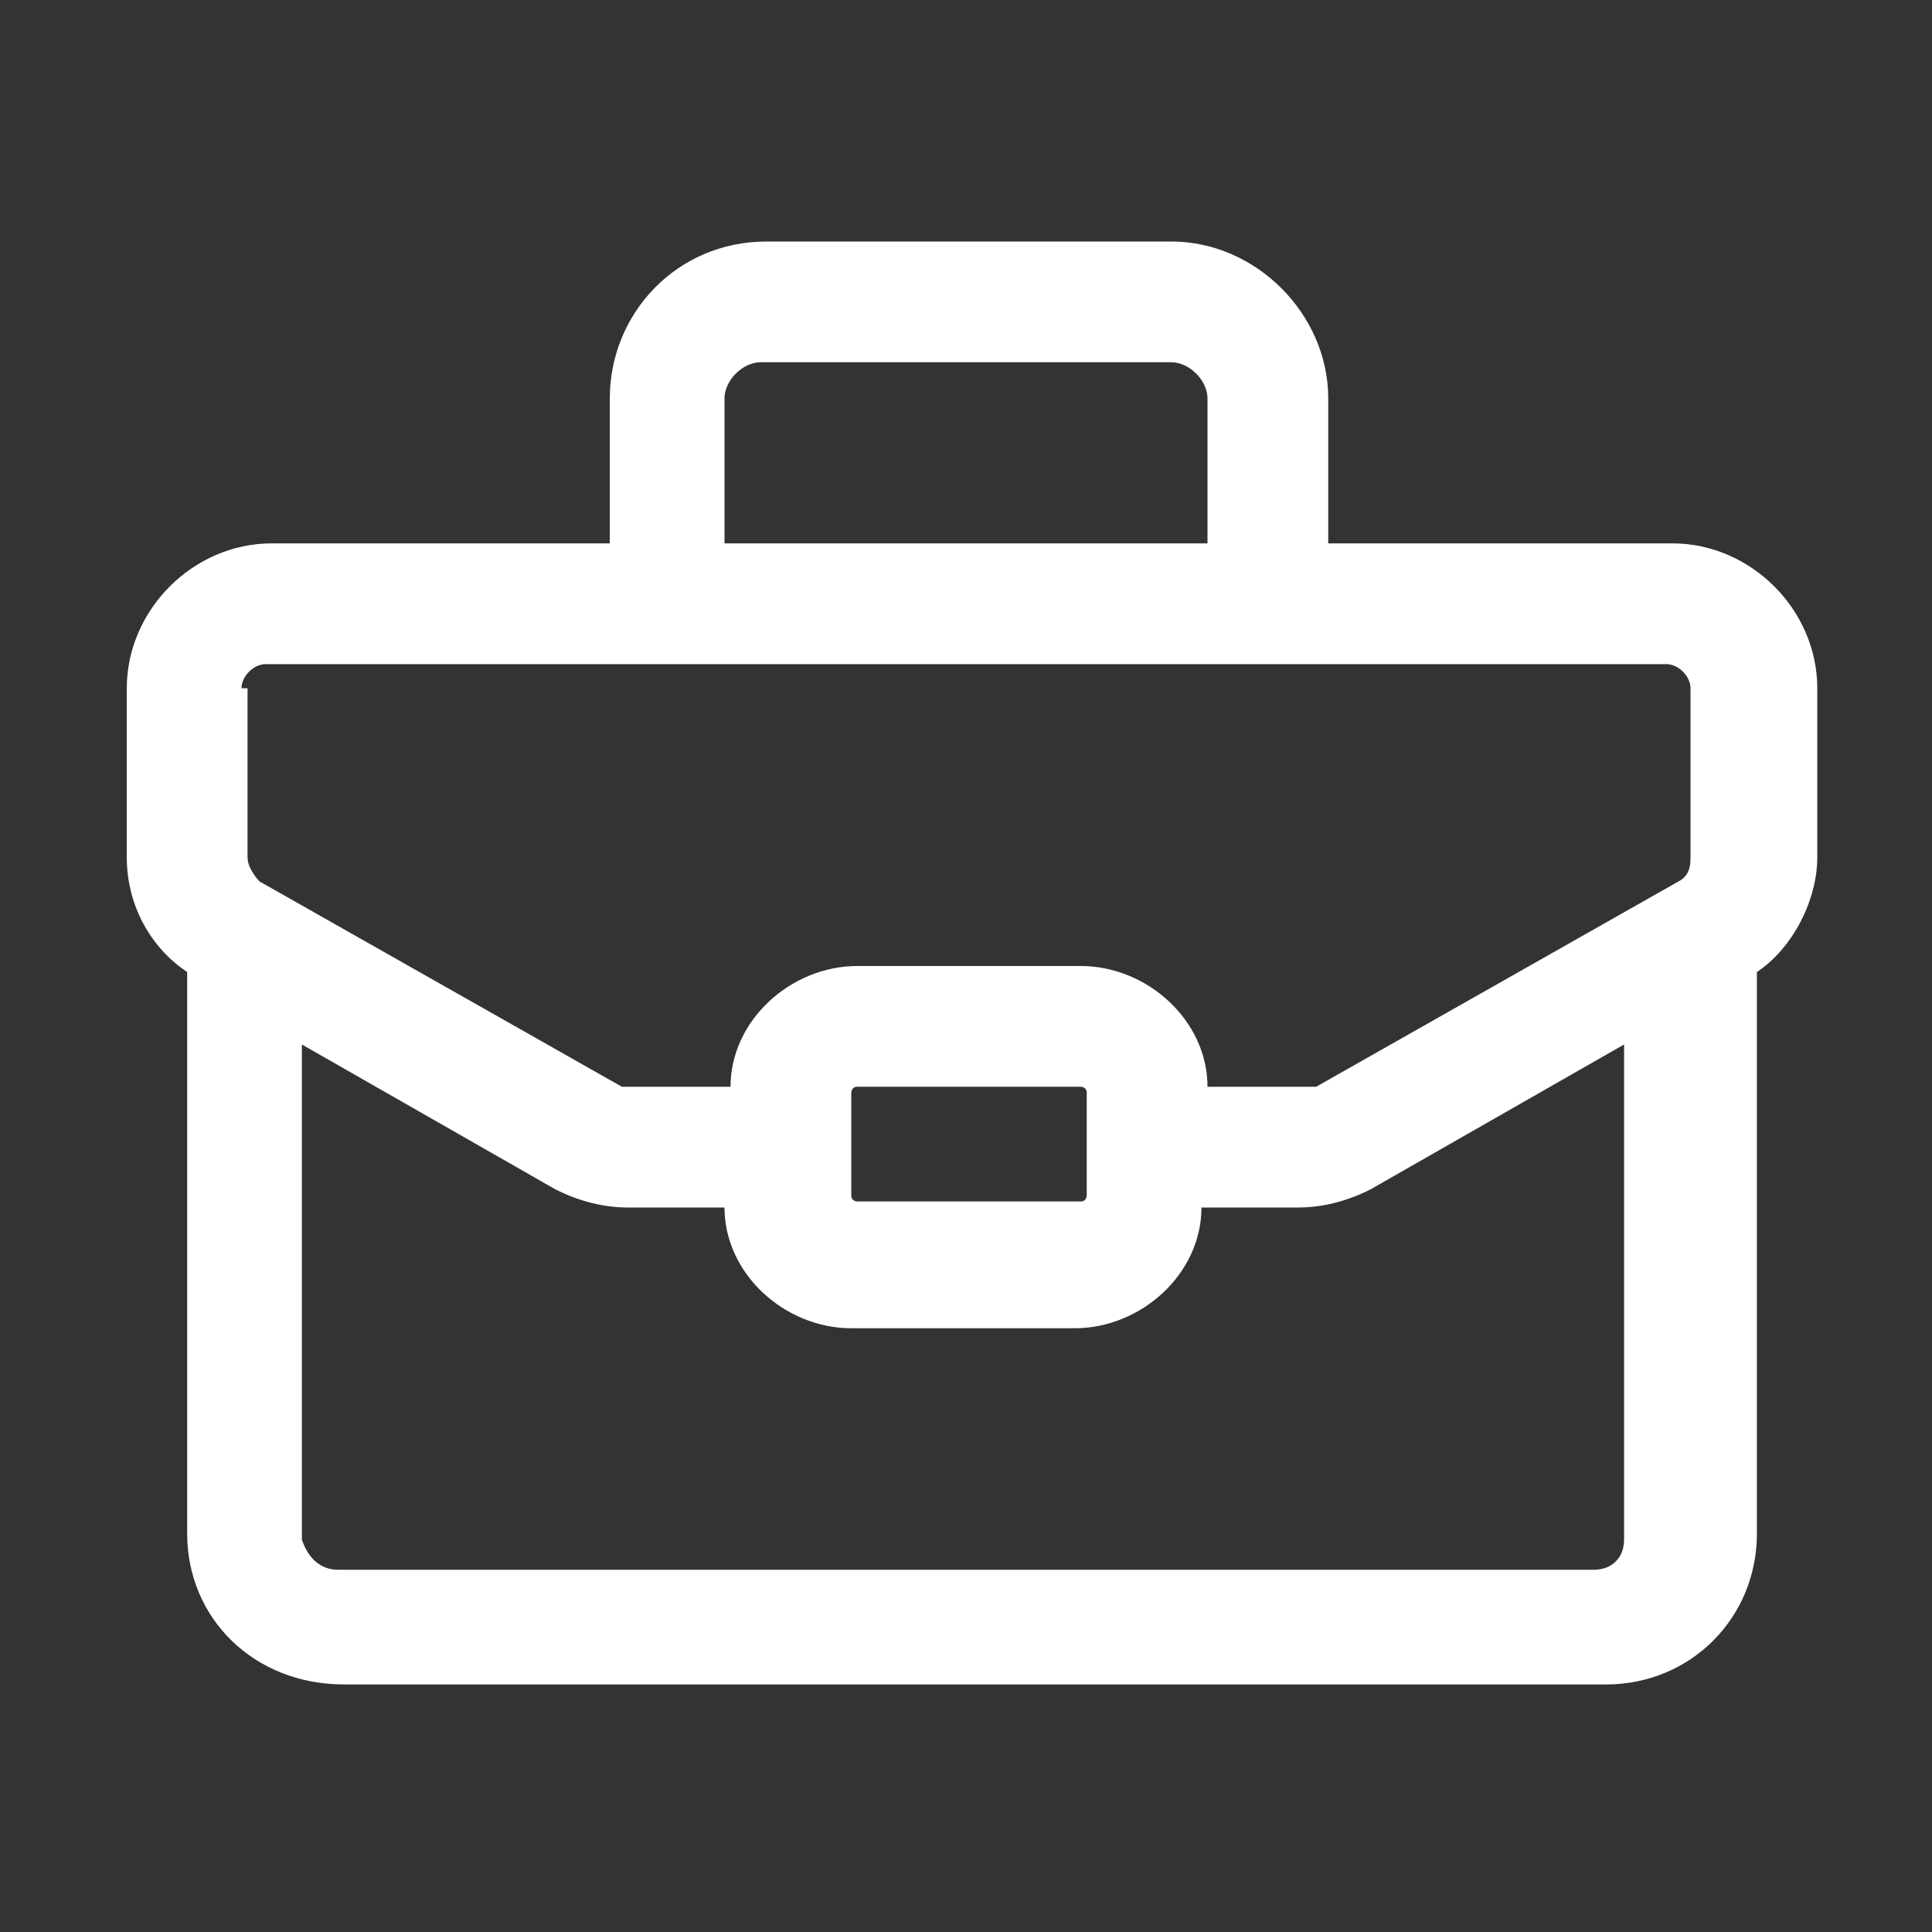 <?xml version="1.0" encoding="UTF-8"?>
<svg xmlns="http://www.w3.org/2000/svg" version="1.1" viewBox="0 0 32 32">
  <rect x="0" y="0" width="32" height="32" fill="#333333" stroke="none"/>
  <defs>
    <style>
      .cls-1 {
        fill: #fff;
      }
    </style>
  </defs>
  <!-- Generator: Adobe Illustrator 28.7.5, SVG Export Plug-In . SVG Version: 1.2.0 Build 176)  -->
  <g>
    <g id="Layer_1">
      <g id="Layer_1-2" data-name="Layer_1">
        <g id="briefcase">
          <path class="cls-1" d="M27.6,9h-5.6v-2.4c0-1.4-1.2-2.6-2.6-2.6h-6.7c-1.5,0-2.6,1.2-2.6,2.6v2.4h-5.6c-1.3,0-2.4,1.1-2.4,2.4v2.8c0,.8.4,1.5,1,1.9v9.3c0,1.4,1.1,2.5,2.6,2.5h20.9c1.4,0,2.5-1.1,2.5-2.5v-9.3c.6-.4,1-1.2,1-1.9v-2.8c0-1.3-1.1-2.4-2.4-2.4h-.1ZM12,6.6c0-.3.3-.6.6-.6h6.8c.3,0,.6.3.6.6v2.4h-8s0-2.4,0-2.4ZM4,11.4c0-.2.2-.4.4-.4h23.2c.2,0,.4.2.4.4v2.8c0,.1,0,.3-.2.4l-6,3.4h-1.8c0-1.1-1-2-2.1-2h-3.7c-1.1,0-2.1.9-2.1,2h-1.8l-6-3.4c0,0-.2-.2-.2-.4v-2.8h0ZM18,18.1v1.7s0,.1-.1.1h-3.7s-.1,0-.1-.1v-1.7s0-.1.1-.1h3.7s.1,0,.1.1ZM26.5,26H5.6c-.3,0-.5-.2-.6-.5v-8.2l4.2,2.4c.4.2.8.3,1.2.3h1.6c0,1.1,1,2,2.1,2h3.7c1.1,0,2.1-.9,2.1-2h1.6c.4,0,.8-.1,1.2-.3l4.2-2.4v8.2c0,.3-.2.5-.5.5h0Z"/>
        </g>
      </g>
    </g>
  </g>
</svg>